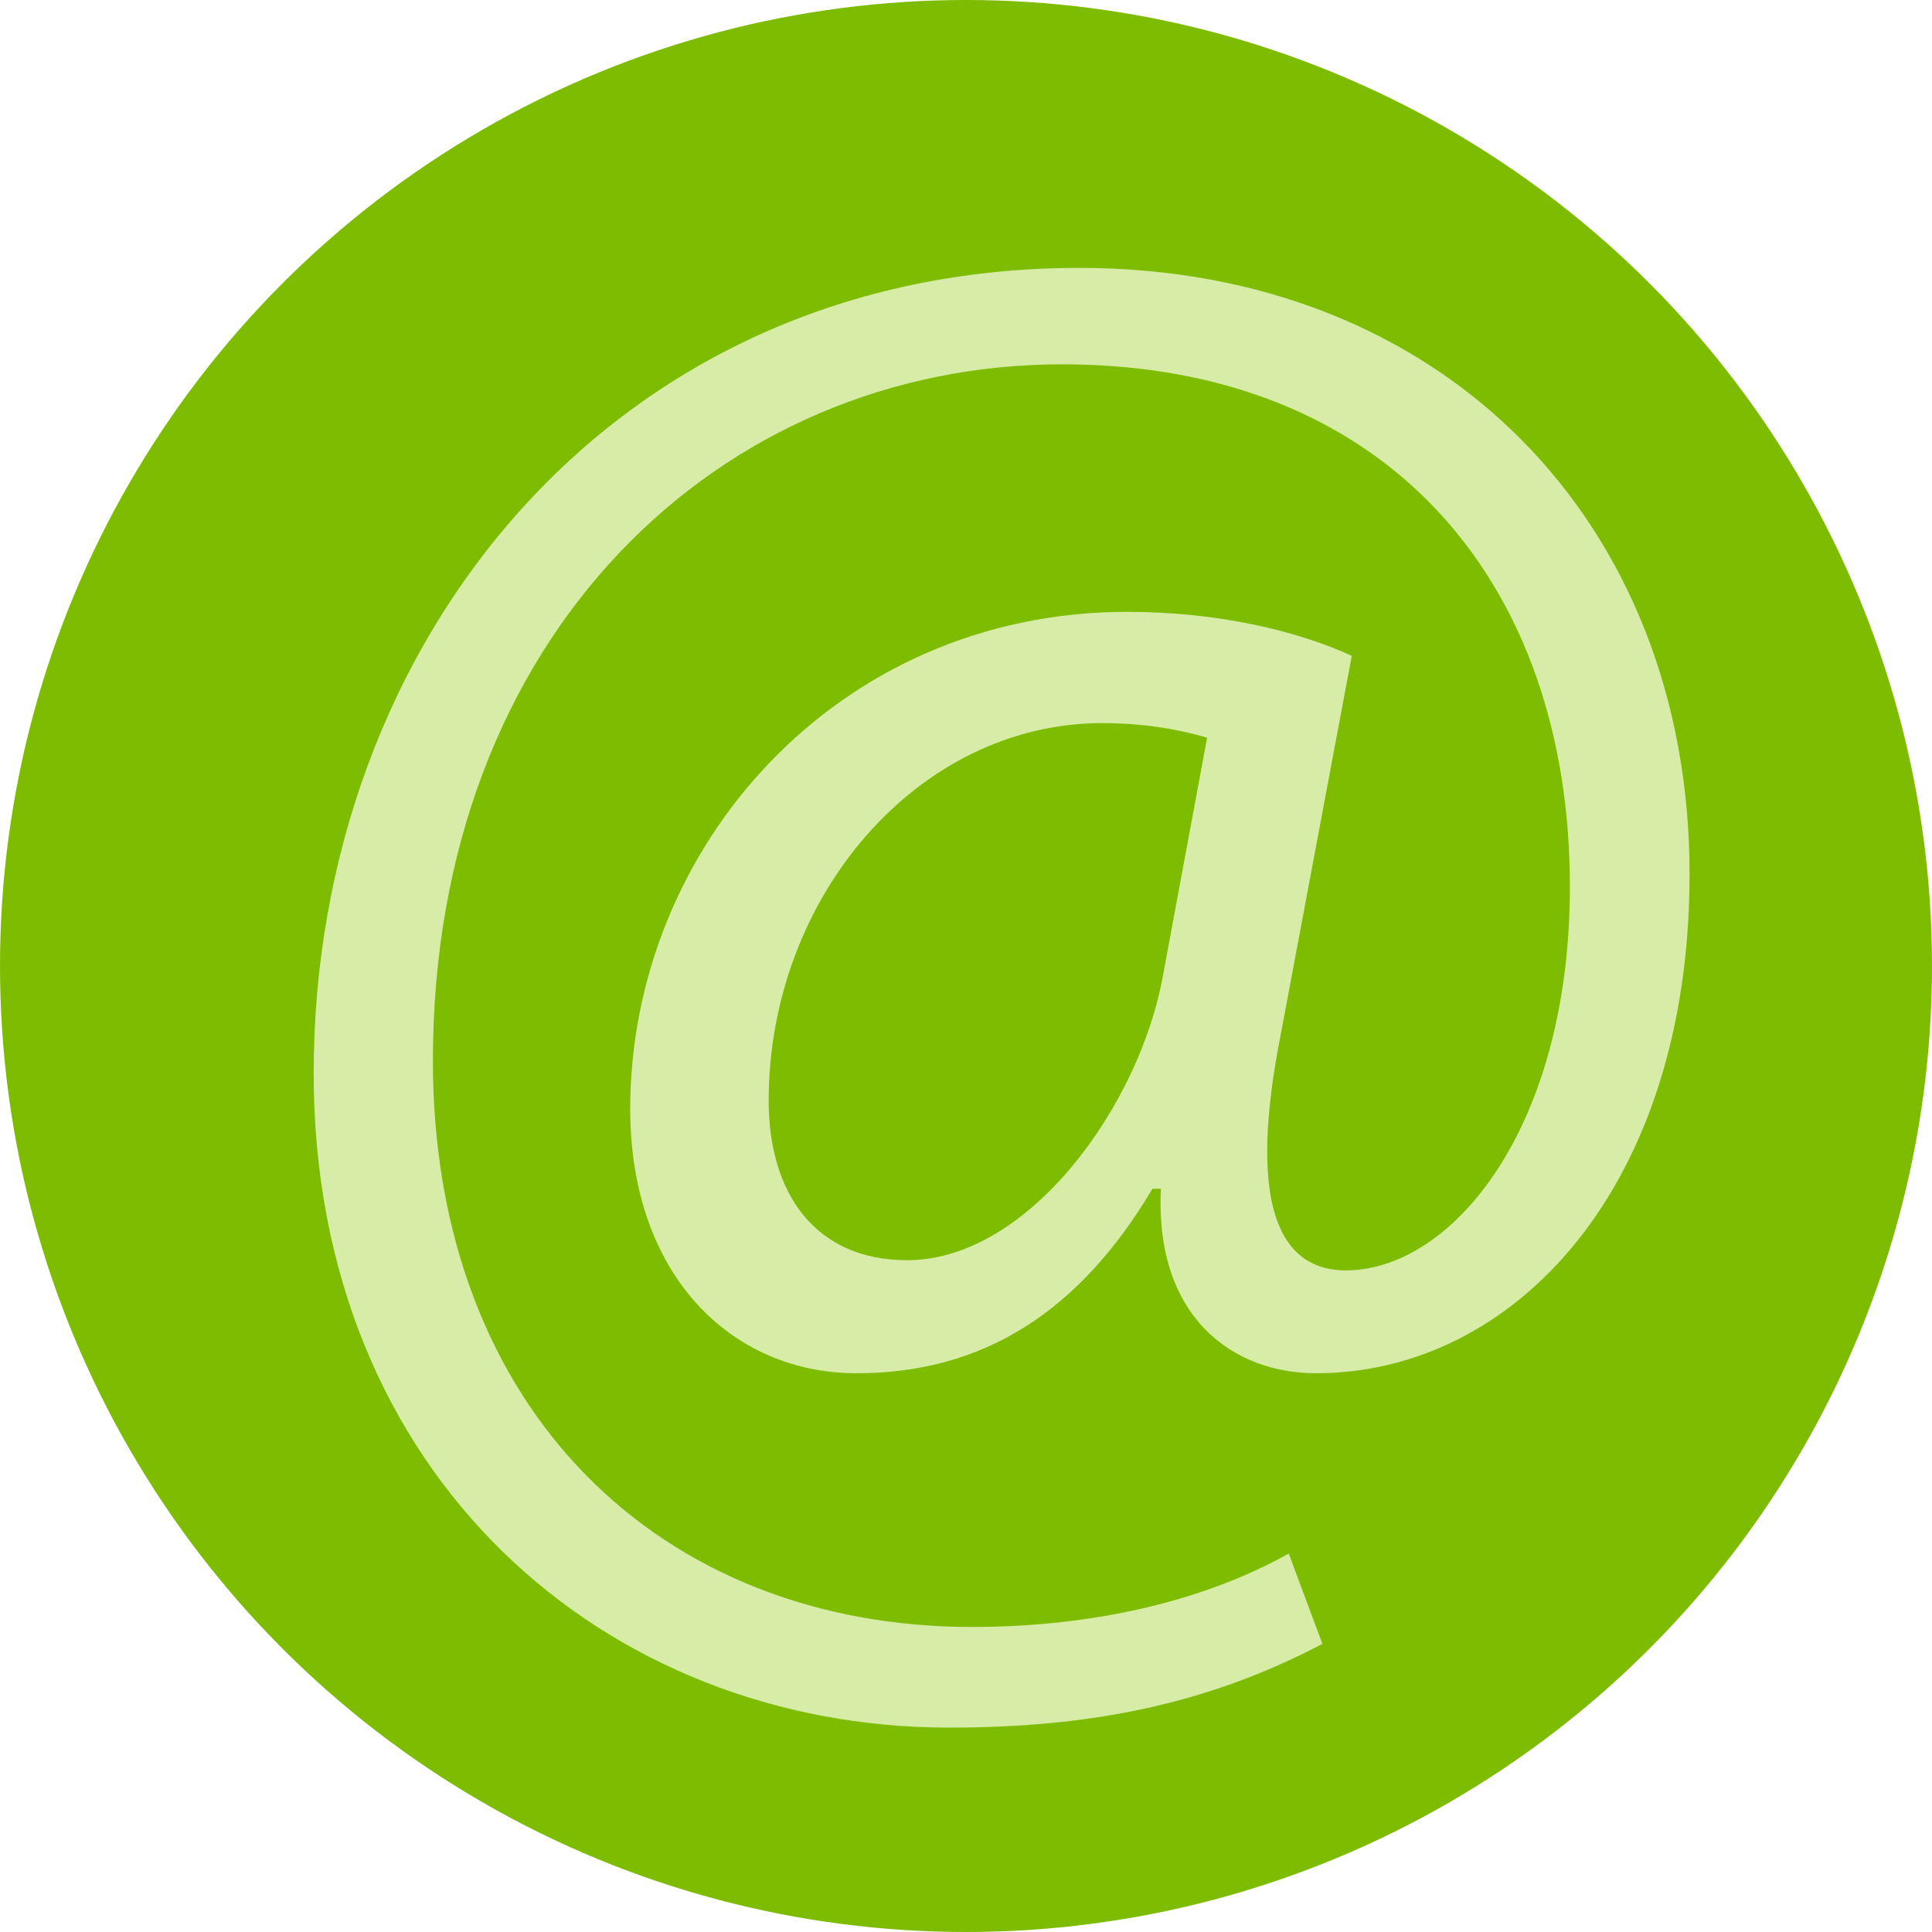 <?xml version="1.0" encoding="UTF-8"?>
<svg id="Calque_2" data-name="Calque 2" xmlns="http://www.w3.org/2000/svg" viewBox="0 0 87.34 87.34">
  <defs>
    <style>
      .cls-1 {
        fill: #d7eca6;
      }

      .cls-1, .cls-2 {
        stroke-width: 0px;
      }

      .cls-2 {
        fill: #7dbc00;
      }
    </style>
  </defs>
  <g id="Calque_2-2" data-name="Calque 2">
    <g>
      <circle class="cls-2" cx="43.67" cy="43.67" r="43.67"/>
      <path class="cls-1" d="m59.79,74.31c-5.22,2.75-10.53,3.79-16.88,3.79-15.55,0-28.73-11.38-28.73-29.58,0-19.53,13.56-36.41,34.61-36.41,16.5,0,27.59,11.57,27.59,27.4,0,14.22-7.97,22.57-16.88,22.57-3.79,0-7.3-2.56-7.02-8.34h-.38c-3.32,5.59-7.68,8.34-13.37,8.34s-10.24-4.46-10.24-11.95c0-11.76,9.29-22.47,22.47-22.47,4.08,0,7.68.85,10.15,1.99l-3.22,17.16c-1.42,7.21-.28,10.53,2.84,10.62,4.84.09,10.24-6.35,10.24-17.35,0-13.75-8.25-23.61-22.95-23.61-15.46,0-28.45,12.23-28.45,31.48,0,15.84,10.34,25.6,24.37,25.6,5.4,0,10.43-1.14,14.32-3.32l1.52,4.08Zm-5.22-40.96c-.95-.28-2.56-.66-4.74-.66-8.34,0-15.08,7.87-15.08,17.07,0,4.17,2.09,7.21,6.26,7.21,5.5,0,10.53-7.02,11.57-12.9l1.99-10.72Z"/>
    </g>
  </g>
</svg>